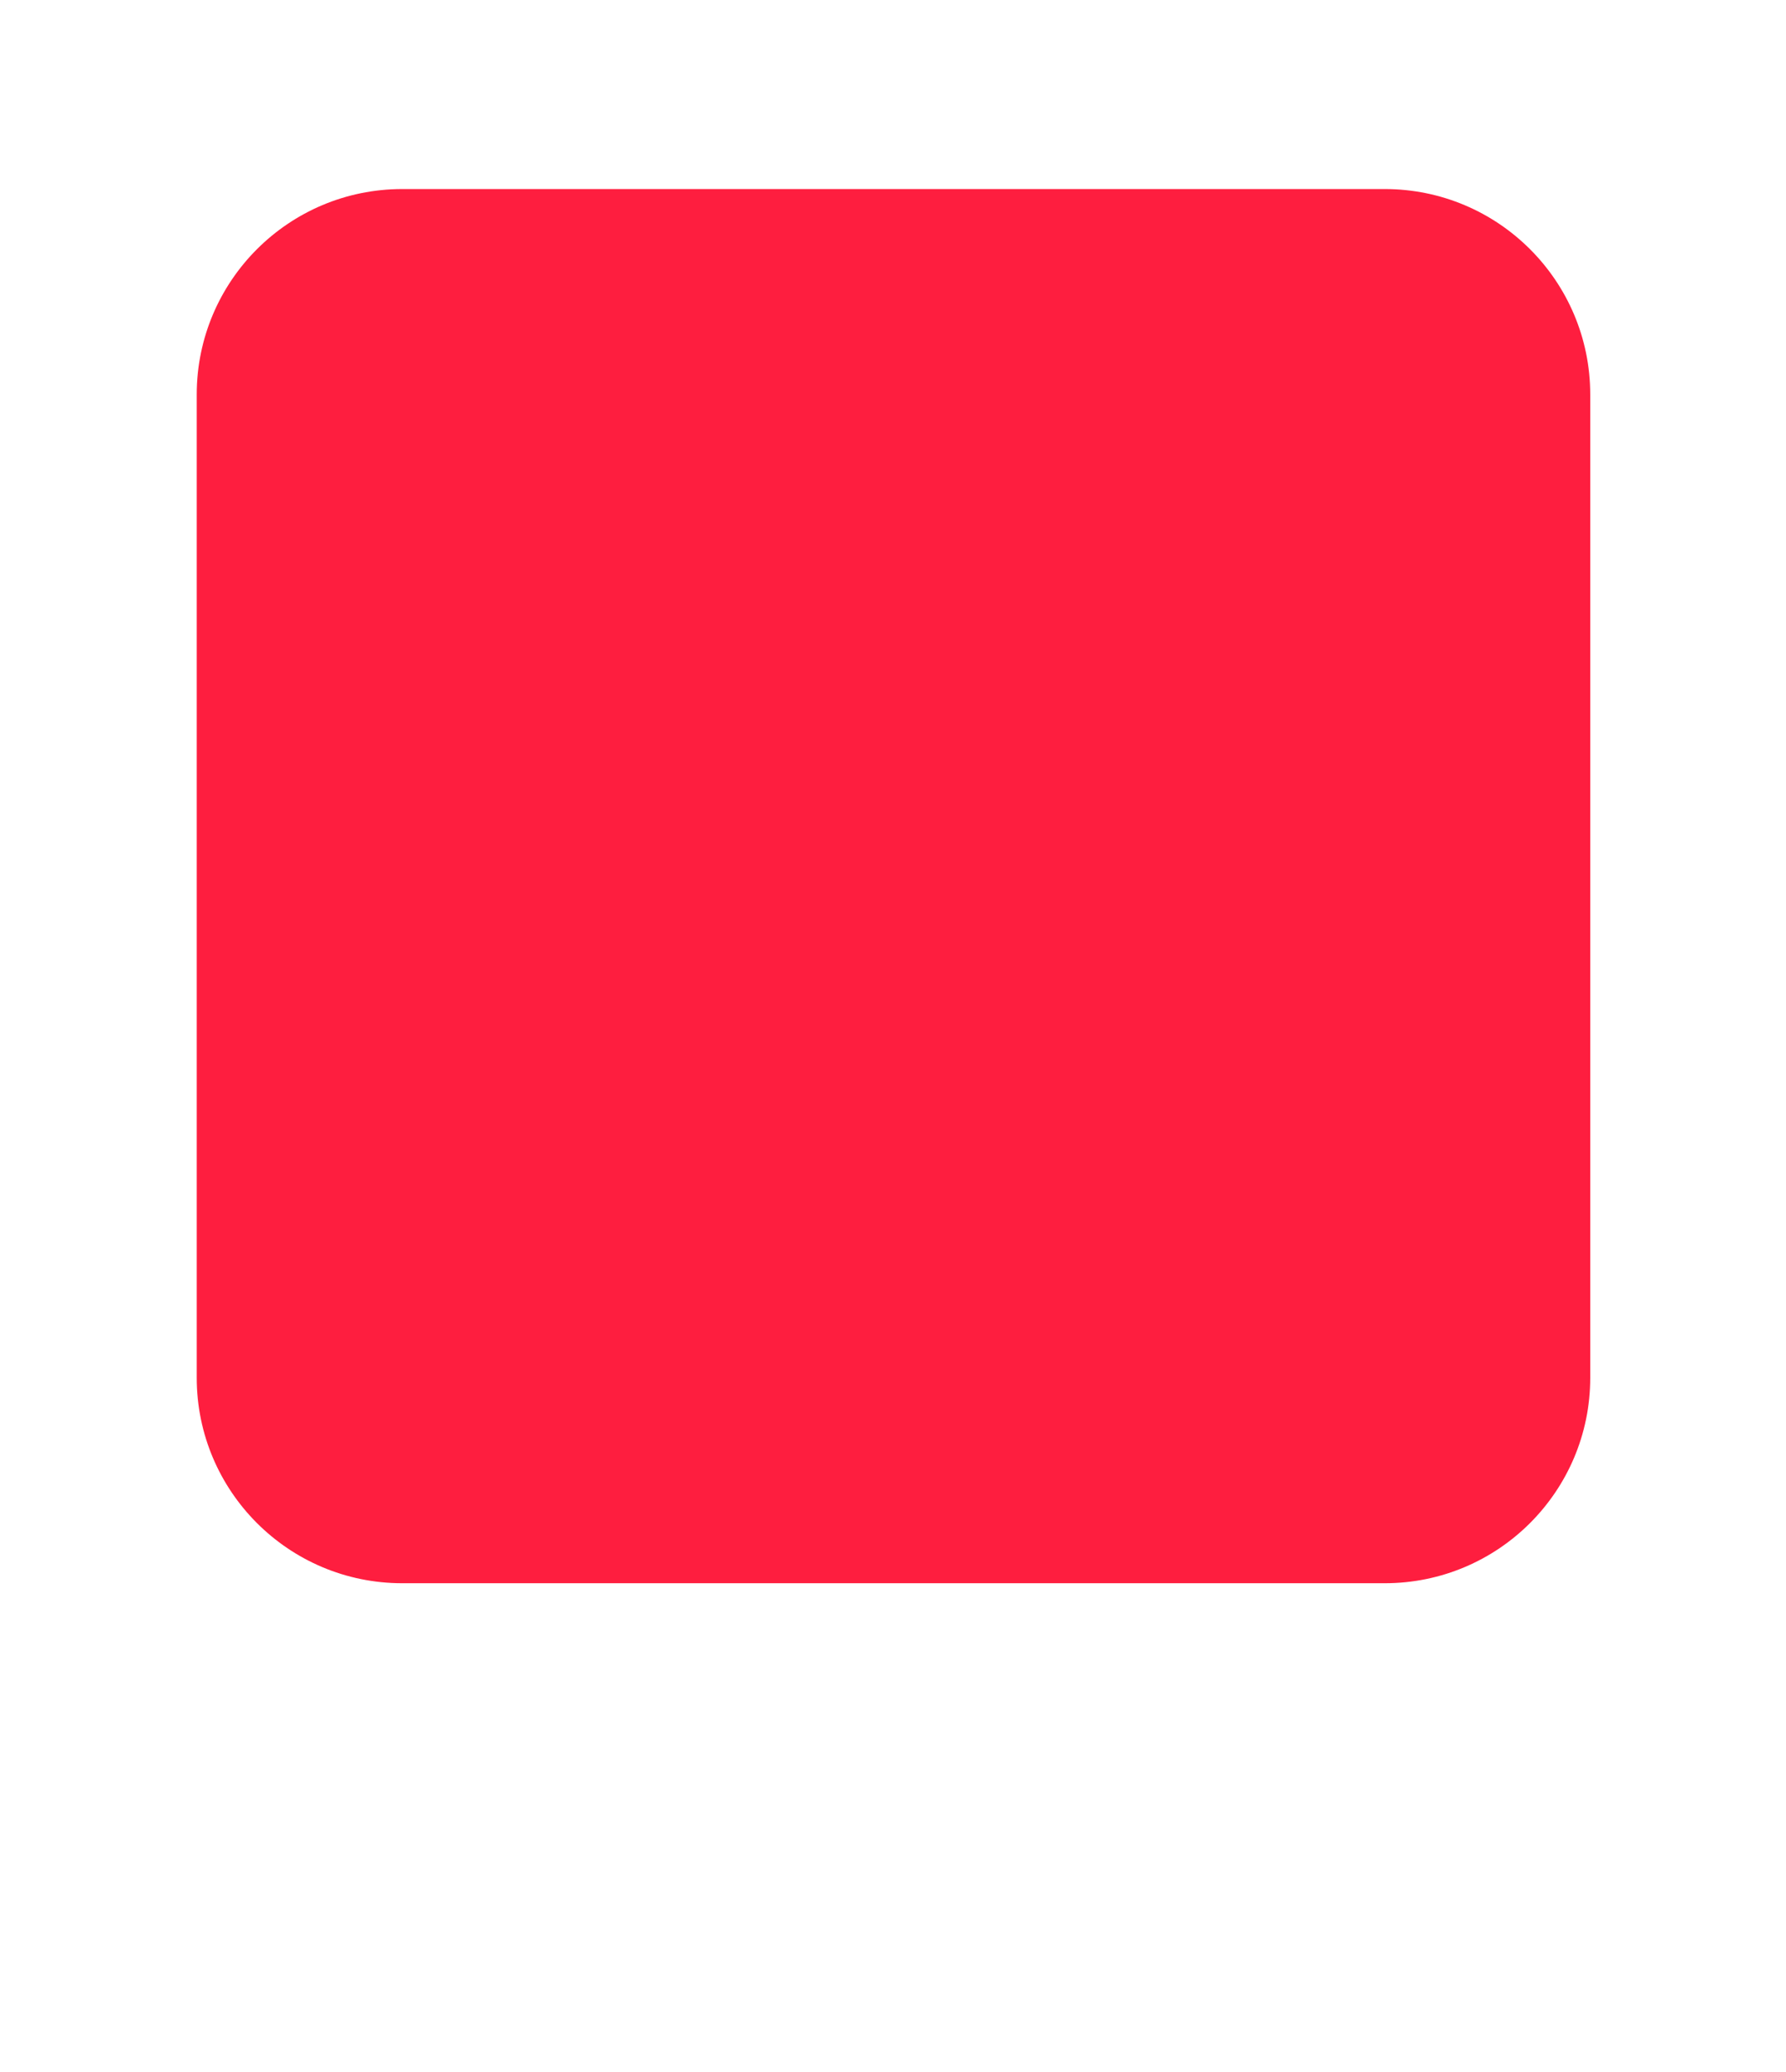 <?xml version="1.0" encoding="UTF-8" standalone="yes"?>
<svg version="1.1" xmlns="http://www.w3.org/2000/svg" xmlns:xlink="http://www.w3.org/1999/xlink" x="0px" y="0px" width="442.32px" height="512.88px" viewBox="0 0 442.32 512.88" enable-background="new 0 0 442.32 512.88" xml:space="preserve">
  <g id="Capa_1_xA0_Imagen_1_">
    <image overflow="visible" width="19" height="14" id="Capa_1_xA0_Imagen" xlink:href="" transform="matrix(0.24 0 0 0.24 1.68 508.8)"/>
  </g>
  <g id="Rectángulo_1_1_" enable-background="new    ">
    <g id="Rectángulo_1">
      <g>
        <path fill="#FE1E3F" d="M342.96,46.8H99.6c-28.1,0-50.88,22.78-50.88,50.88V341.04c0,28.101,22.78,50.881,50.88,50.881h243.36&#xD;&#xA;&#x9;&#x9;&#x9;&#x9;c28.101,0,50.88-22.78,50.88-50.881V97.68C393.84,69.58,371.061,46.8,342.96,46.8z"/>
      </g>
    </g>
  </g>
</svg>